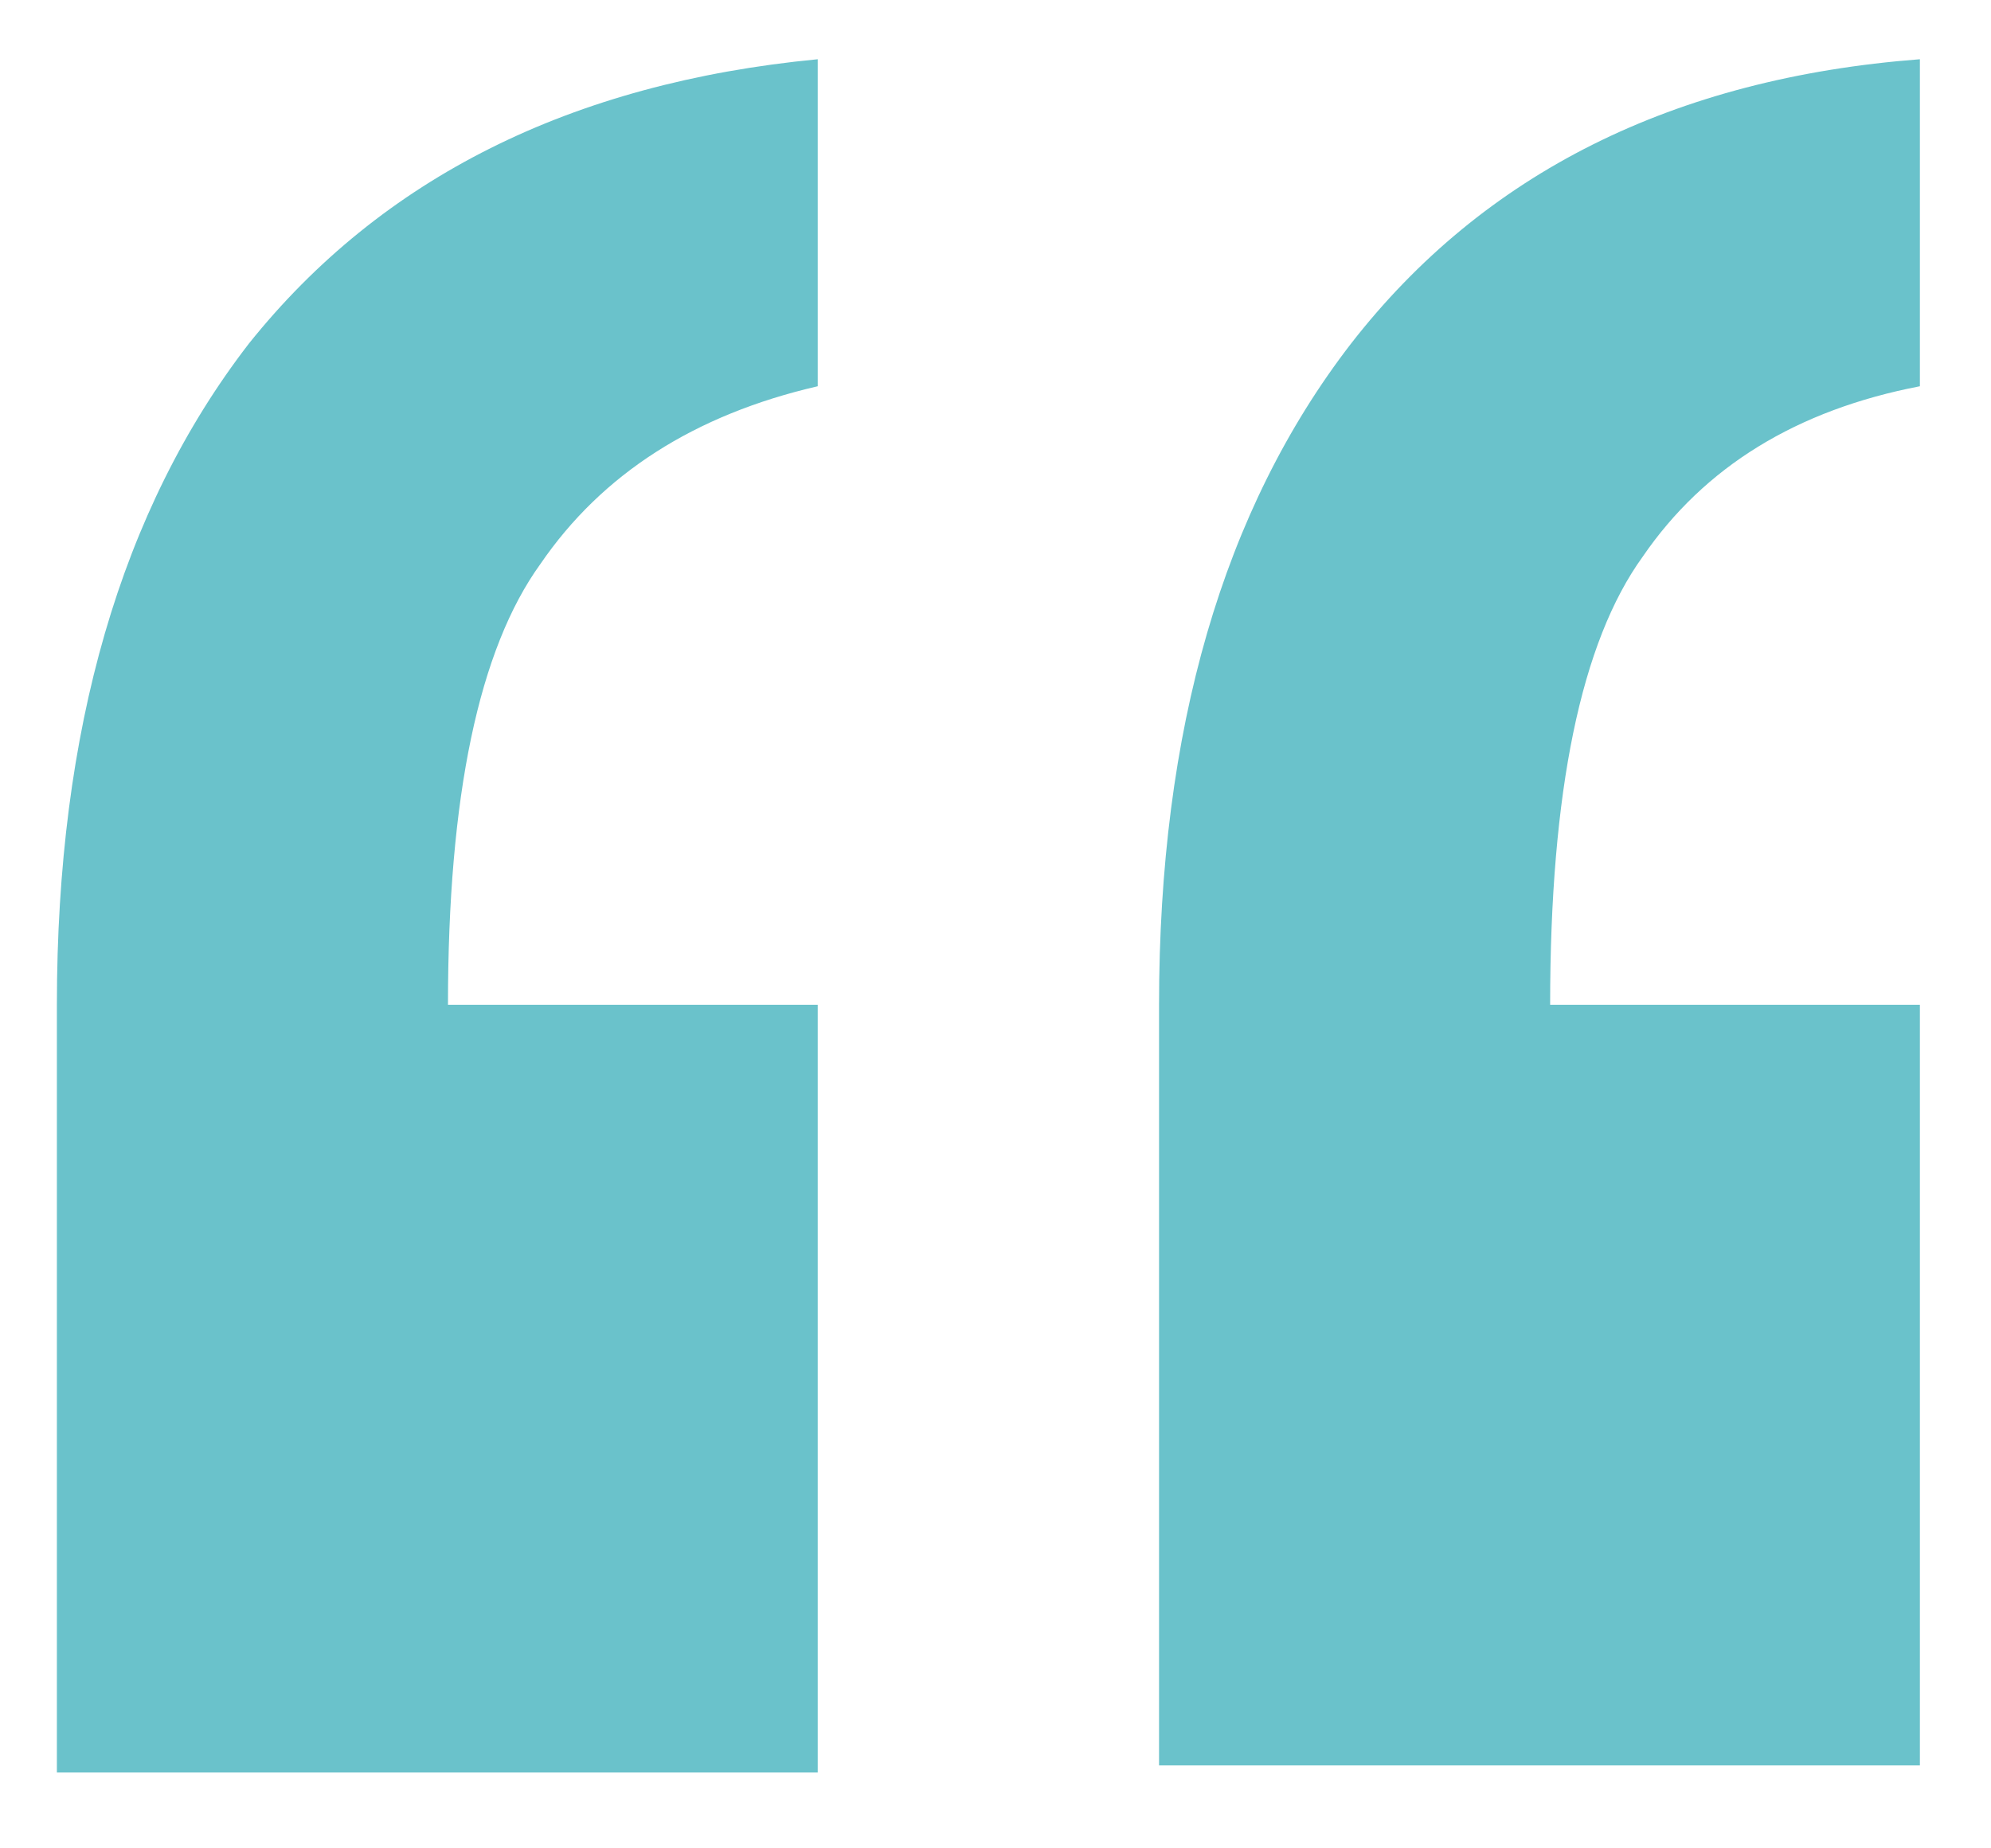 <?xml version="1.0" encoding="UTF-8"?> <svg xmlns="http://www.w3.org/2000/svg" width="84" height="78" viewBox="0 0 84 78" fill="none"><g clip-path="url(#clip0_1428_525)"><path d="M2.4 42.4C2.4 30.8 5.1 21.5 10.5 14.5C16.1 7.5 24.1 3.5 34.5 2.5V16.3C29.3 17.5 25.4 20 22.8 23.8C20.2 27.4 18.9 33.6 18.9 42.4H34.5V74.8H2.4V42.4ZM81 16.3C75.8 17.3 71.9 19.7 69.3 23.5C66.7 27.1 65.4 33.4 65.4 42.4H81V74.5H48.9V42.4C48.9 30.8 51.6 21.5 57 14.5C62.6 7.3 70.6 3.3 81 2.5V16.3Z" fill="#6AC2CB"></path></g><defs><clipPath id="clip0_1428_525"><rect width="84" height="78" fill="white"></rect></clipPath></defs></svg> 